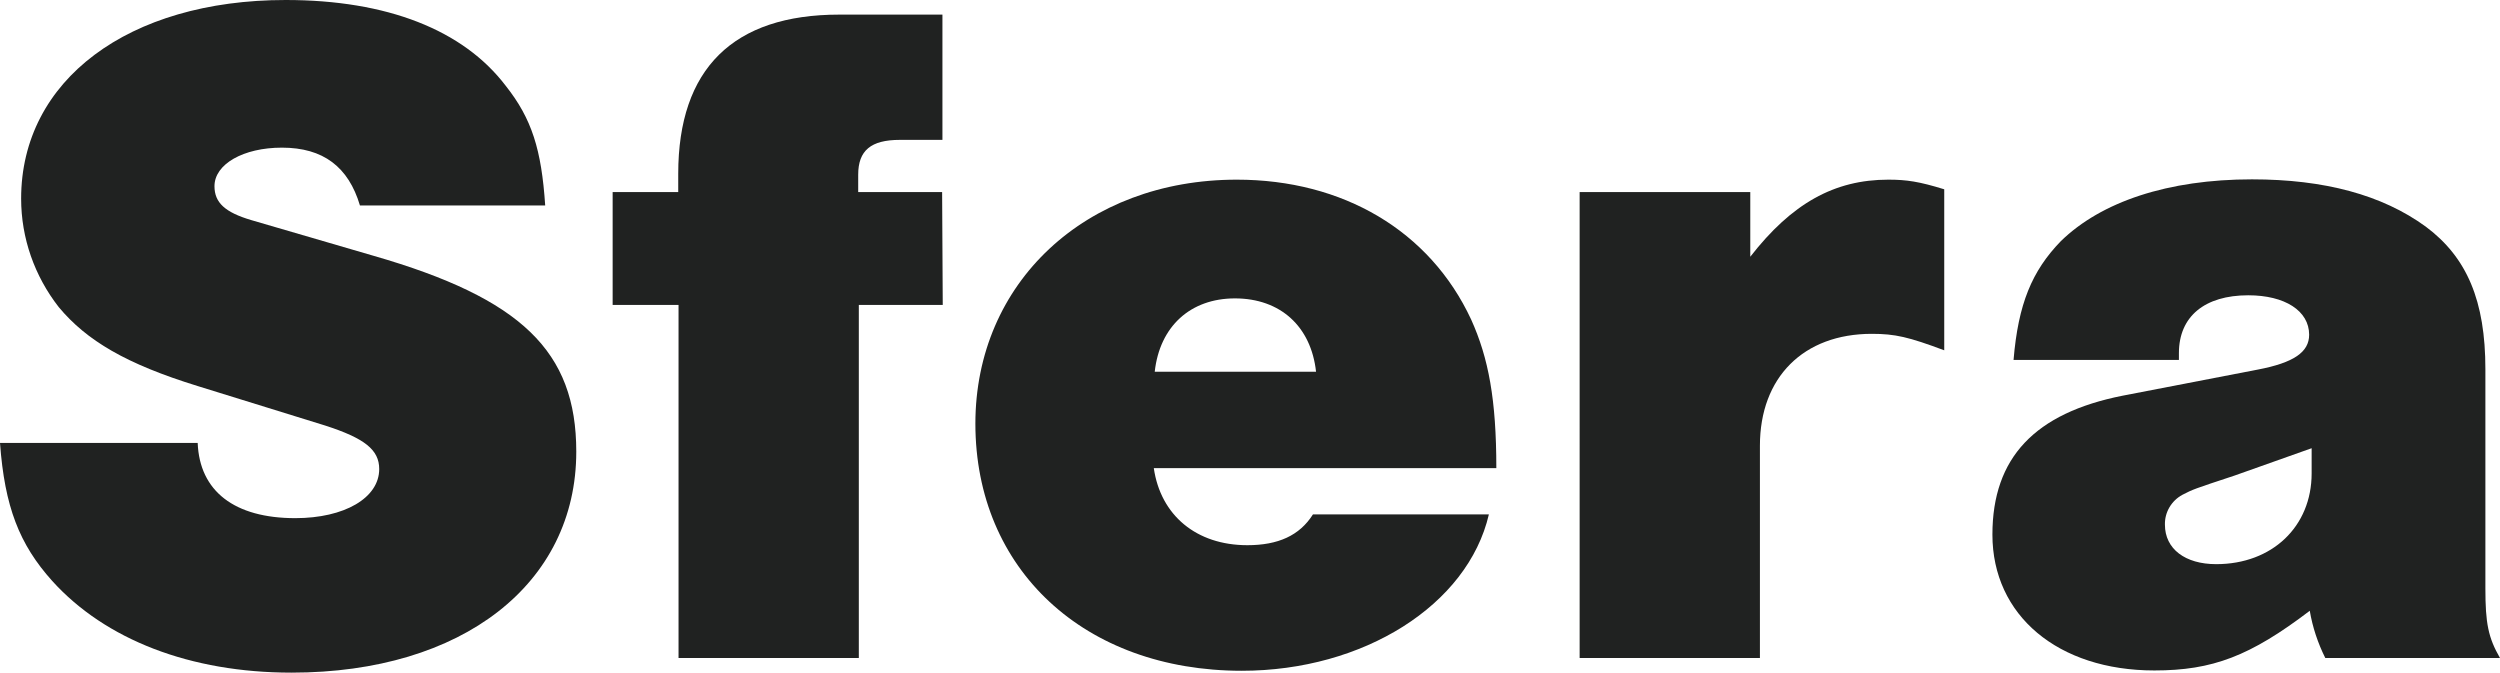<?xml version="1.0" encoding="utf-8"?>
<!-- Generator: Adobe Illustrator 24.2.1, SVG Export Plug-In . SVG Version: 6.00 Build 0)  -->
<svg version="1.1" id="レイヤー_1" xmlns="http://www.w3.org/2000/svg" xmlns:xlink="http://www.w3.org/1999/xlink" x="0px"
	 y="0px" viewBox="0 0 804.3 216.4" style="enable-background:new 0 0 804.3 216.4;" xml:space="preserve">
<style type="text/css">
	.st0{fill:#202221;}
</style>
<g id="レイヤー_2_1_">
	<g id="レイヤー_1-2">
		<path class="st0" d="M115.8,66.1c-3.7-12.4-11.8-18.6-25.1-18.6c-12.4,0-21.7,5.3-21.7,12.4c0,5.3,3.4,8.4,11.8,10.9l39.4,11.5
			c47.5,13.7,65.2,30.7,65.2,63c0,42.5-36.6,71.1-91.6,71.1c-32.6,0-59.9-10.6-77-29.5C6.2,175.1,1.5,163,0,142.5h63.6
			c0.6,15.5,11.8,24.2,31.4,24.2c15.8,0,27-6.5,27-15.8c0-6.2-4.7-9.9-17.4-14l-41-12.7c-23-7.1-35.7-14.6-44.7-25.4
			C11.1,88.8,6.8,76.6,6.8,63.9C6.8,25.8,41.3,0,91.9,0c32.6,0,57.1,9.6,70.8,27.6c8.4,10.6,11.5,20.5,12.7,38.5H115.8z"/>
		<path class="st0" d="M303.3,98.1h-27v113.6h-58V98.1h-21.2V61.8h21.1v-5.9c0-33.8,17.7-51.2,51.8-51.2h33.2V45h-13.7
			c-9.3,0-13.4,3.4-13.4,11.2v5.6h27L303.3,98.1z"/>
		<path class="st0" d="M371.2,150.6c2.2,15.2,13.7,24.8,30.1,24.8c9.9,0,16.8-3.1,21.1-9.9H479c-6.8,29.2-40.4,50.3-79.5,50.3
			c-50.6,0-85.7-32.6-85.7-79.5c0-45.3,35.4-78.5,84.1-78.5c34.1,0,62.1,16.4,75.4,45c5.6,12.4,8.1,25.8,8.1,47.8L371.2,150.6z
			 M423.4,119.6C421.8,105,411.9,96,397.3,96c-14.3,0-24.2,9-25.8,23.6H423.4z"/>
		<path class="st0" d="M563.1,61.8v20.8c13.3-17.1,27-24.8,44.4-24.8c5.9,0,9.9,0.6,18,3.1v51.8c-11.5-4.3-15.8-5.3-23.3-5.3
			c-22,0-36,14-36,36v68.3h-58V61.8H563.1z"/>
		<path class="st0" d="M647.8,115.8c1.5-18,5.9-28.6,15.2-38.2c13-12.7,34.5-19.9,61.5-19.9c23.3,0,41.9,5,55.9,15.2
			c13.3,9.9,19.2,23.9,19.2,45.9v70.5c0,11.2,0.9,15.8,4.7,22.4h-56.2c-2.4-4.8-4.1-9.9-5-15.2c-19.2,14.6-31.3,19.2-50,19.2
			c-31,0-52.1-17.7-52.1-43.7c0-24.8,13.7-39.1,41.9-44.7l43.5-8.4c11.5-2.2,16.5-5.6,16.5-11.2c0-7.7-7.8-12.7-19.6-12.7
			c-14,0-22.3,6.8-22.3,18.6v2.2L647.8,115.8z M718.9,153c-13.3,4.4-13.3,4.4-16.8,6.2c-3.5,1.9-5.7,5.6-5.6,9.6
			c0,7.8,6.5,12.7,16.5,12.7c18,0,30.7-12.1,30.7-29.2v-8.1L718.9,153z"/>
	</g>
</g>
</svg>
